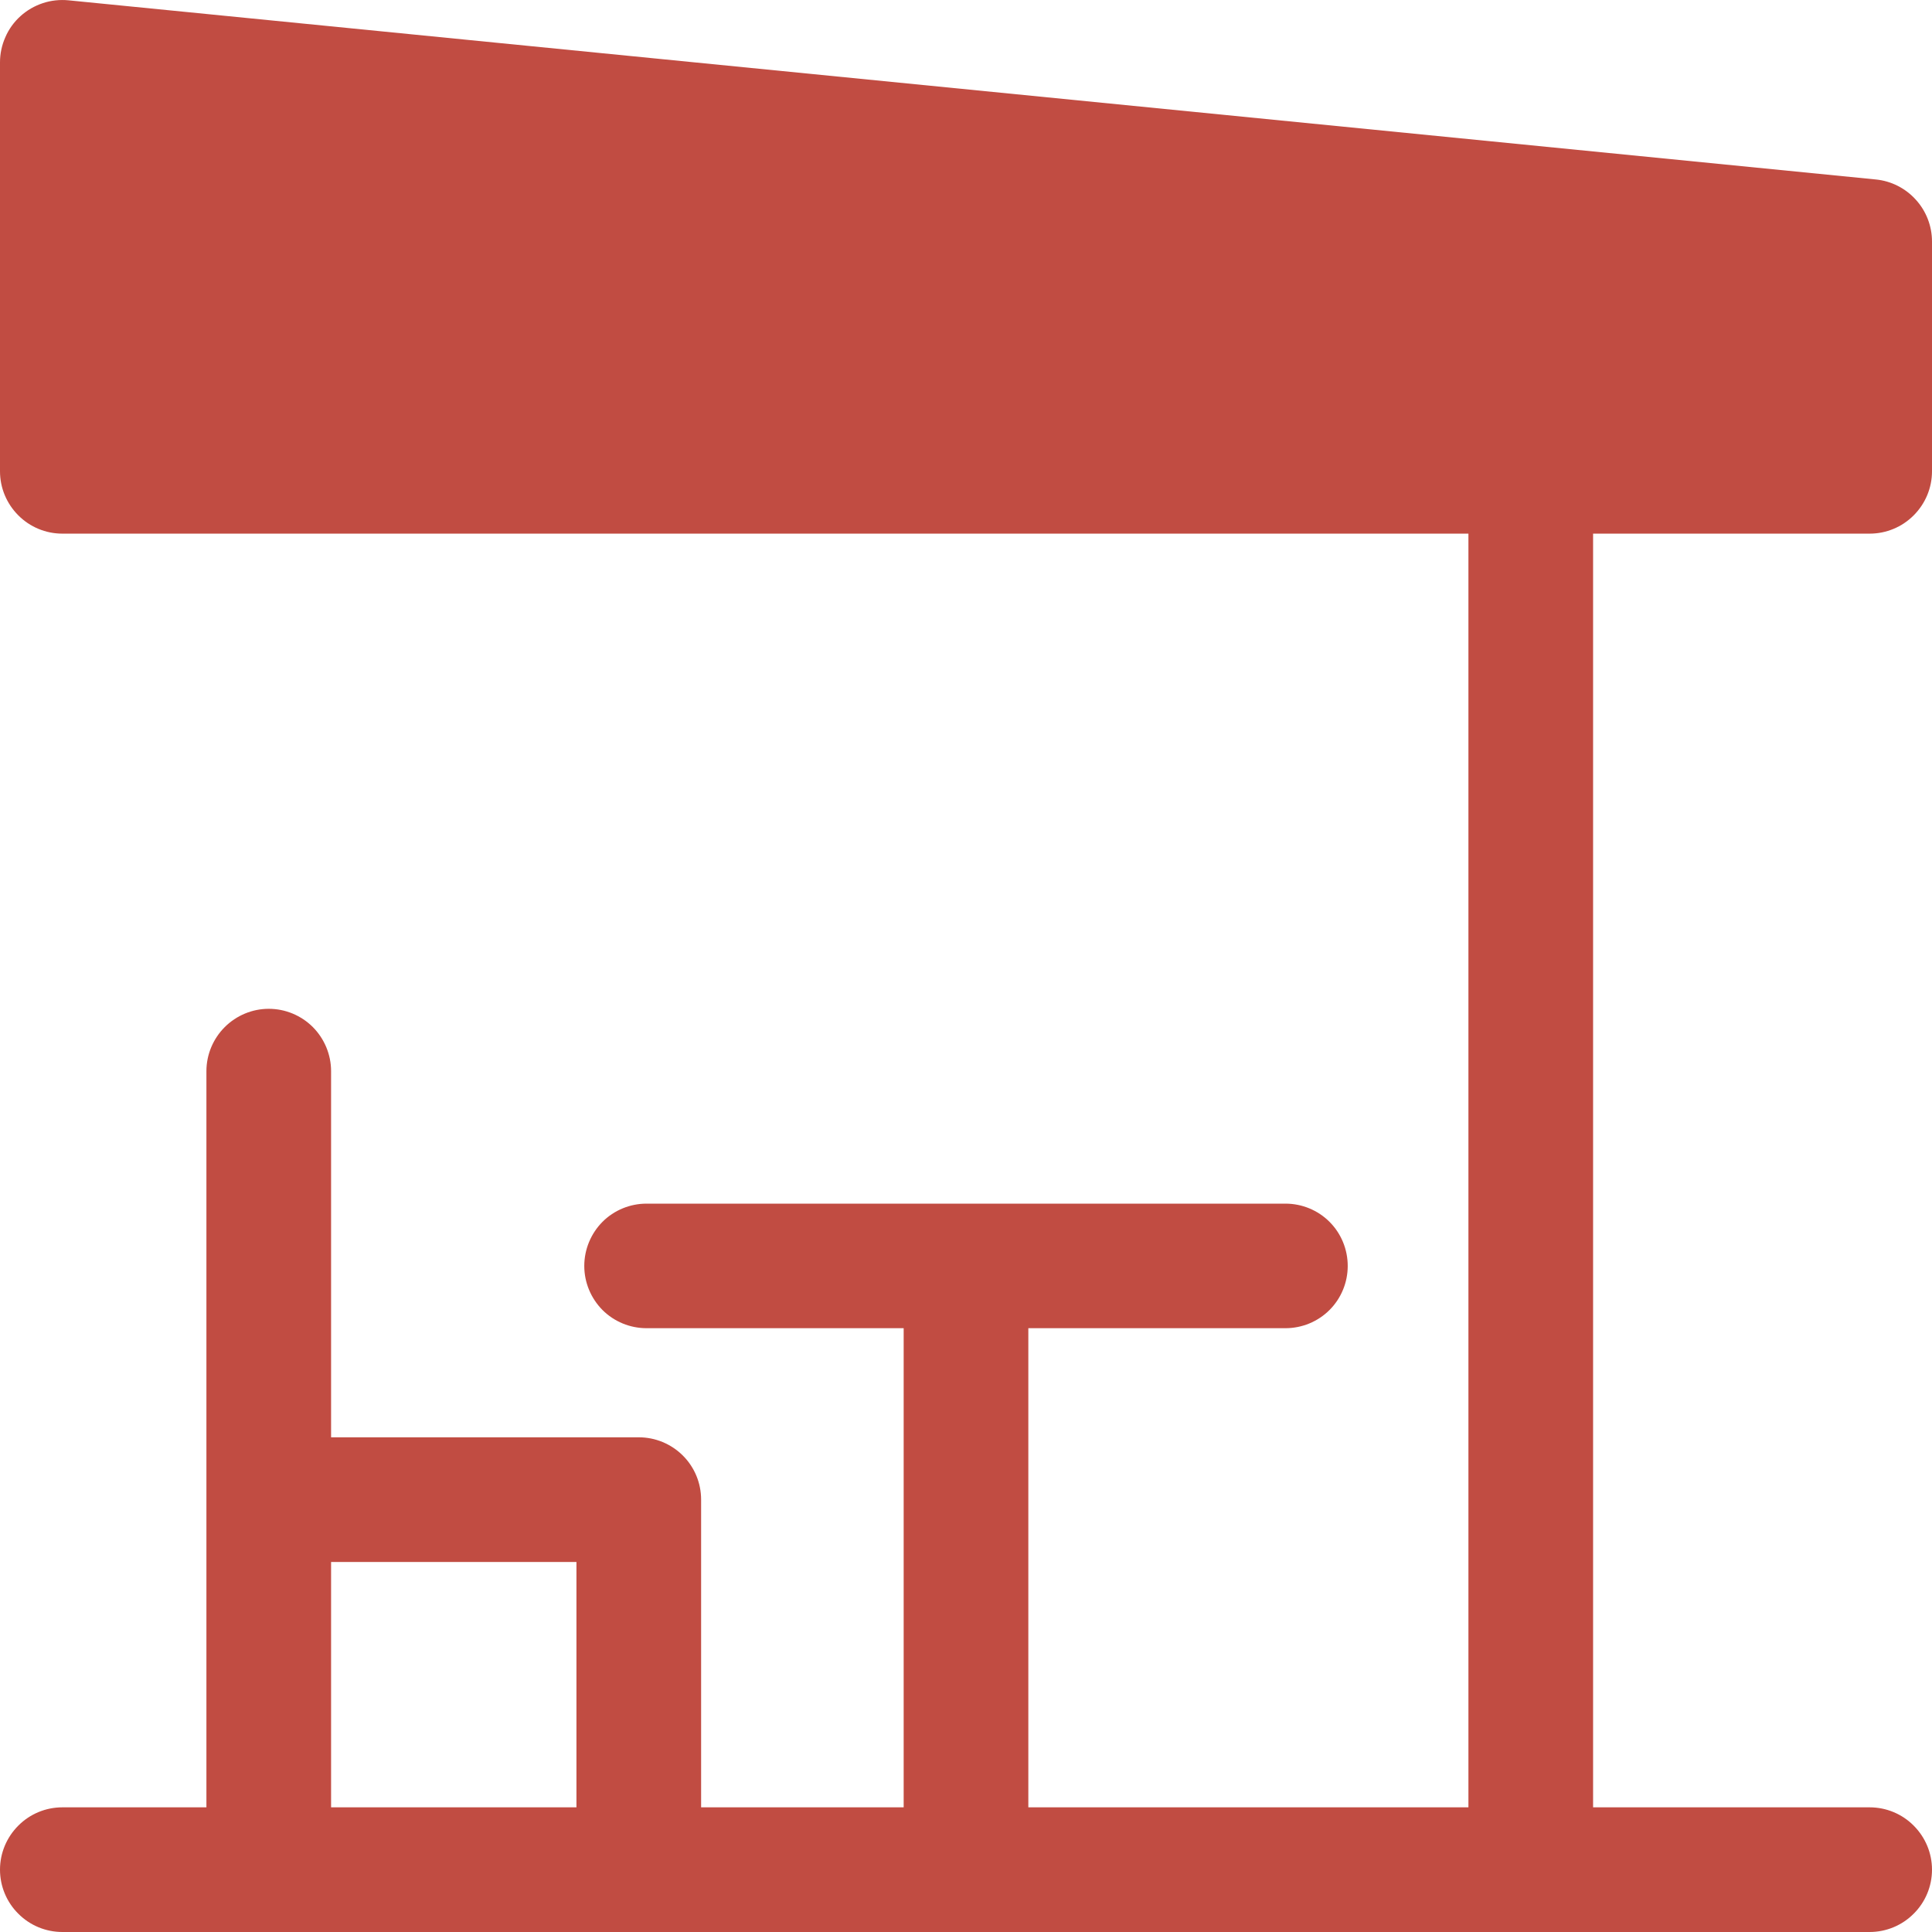 <?xml version="1.0" encoding="UTF-8"?> <svg xmlns="http://www.w3.org/2000/svg" width="19" height="19" viewBox="0 0 19 19" fill="none"> <path d="M18.448 1.765L0.673 0.003C0.588 -0.005 0.502 0.004 0.421 0.031C0.34 0.058 0.265 0.101 0.201 0.159C0.138 0.216 0.087 0.286 0.053 0.365C0.018 0.443 -4.38192e-05 0.528 8.0576e-08 0.613V4.635C8.0576e-08 4.798 0.065 4.953 0.18 5.068C0.294 5.183 0.45 5.248 0.613 5.248H14.441V17.774H10.113V13.062H12.641C12.804 13.062 12.96 12.998 13.075 12.883C13.19 12.768 13.254 12.612 13.254 12.45C13.254 12.287 13.19 12.131 13.075 12.016C12.96 11.901 12.804 11.837 12.641 11.837H6.359C6.196 11.837 6.04 11.901 5.925 12.016C5.811 12.131 5.746 12.287 5.746 12.45C5.746 12.612 5.811 12.768 5.925 12.883C6.04 12.998 6.196 13.062 6.359 13.062H8.887V17.774H6.895V14.748C6.895 14.585 6.831 14.43 6.716 14.315C6.601 14.2 6.445 14.135 6.282 14.135H3.256V10.534C3.256 10.372 3.191 10.216 3.077 10.101C2.962 9.986 2.806 9.921 2.643 9.921C2.481 9.921 2.325 9.986 2.21 10.101C2.095 10.216 2.03 10.372 2.03 10.534V17.774H0.613C0.45 17.774 0.294 17.839 0.18 17.954C0.065 18.069 8.0576e-08 18.224 8.0576e-08 18.387C8.0576e-08 18.55 0.065 18.706 0.18 18.82C0.294 18.935 0.45 19 0.613 19H18.387C18.55 19 18.706 18.935 18.82 18.82C18.935 18.706 19 18.55 19 18.387C19 18.224 18.935 18.069 18.82 17.954C18.706 17.839 18.55 17.774 18.387 17.774H15.667V5.248H18.387C18.55 5.248 18.706 5.183 18.82 5.068C18.935 4.953 19 4.798 19 4.635V2.375C19 2.223 18.943 2.076 18.841 1.964C18.739 1.851 18.599 1.78 18.448 1.765ZM5.669 17.774H3.256V15.361H5.669V17.774ZM8.0576e-08 0.613V0.575Z" fill="#C14C42"></path> </svg> 